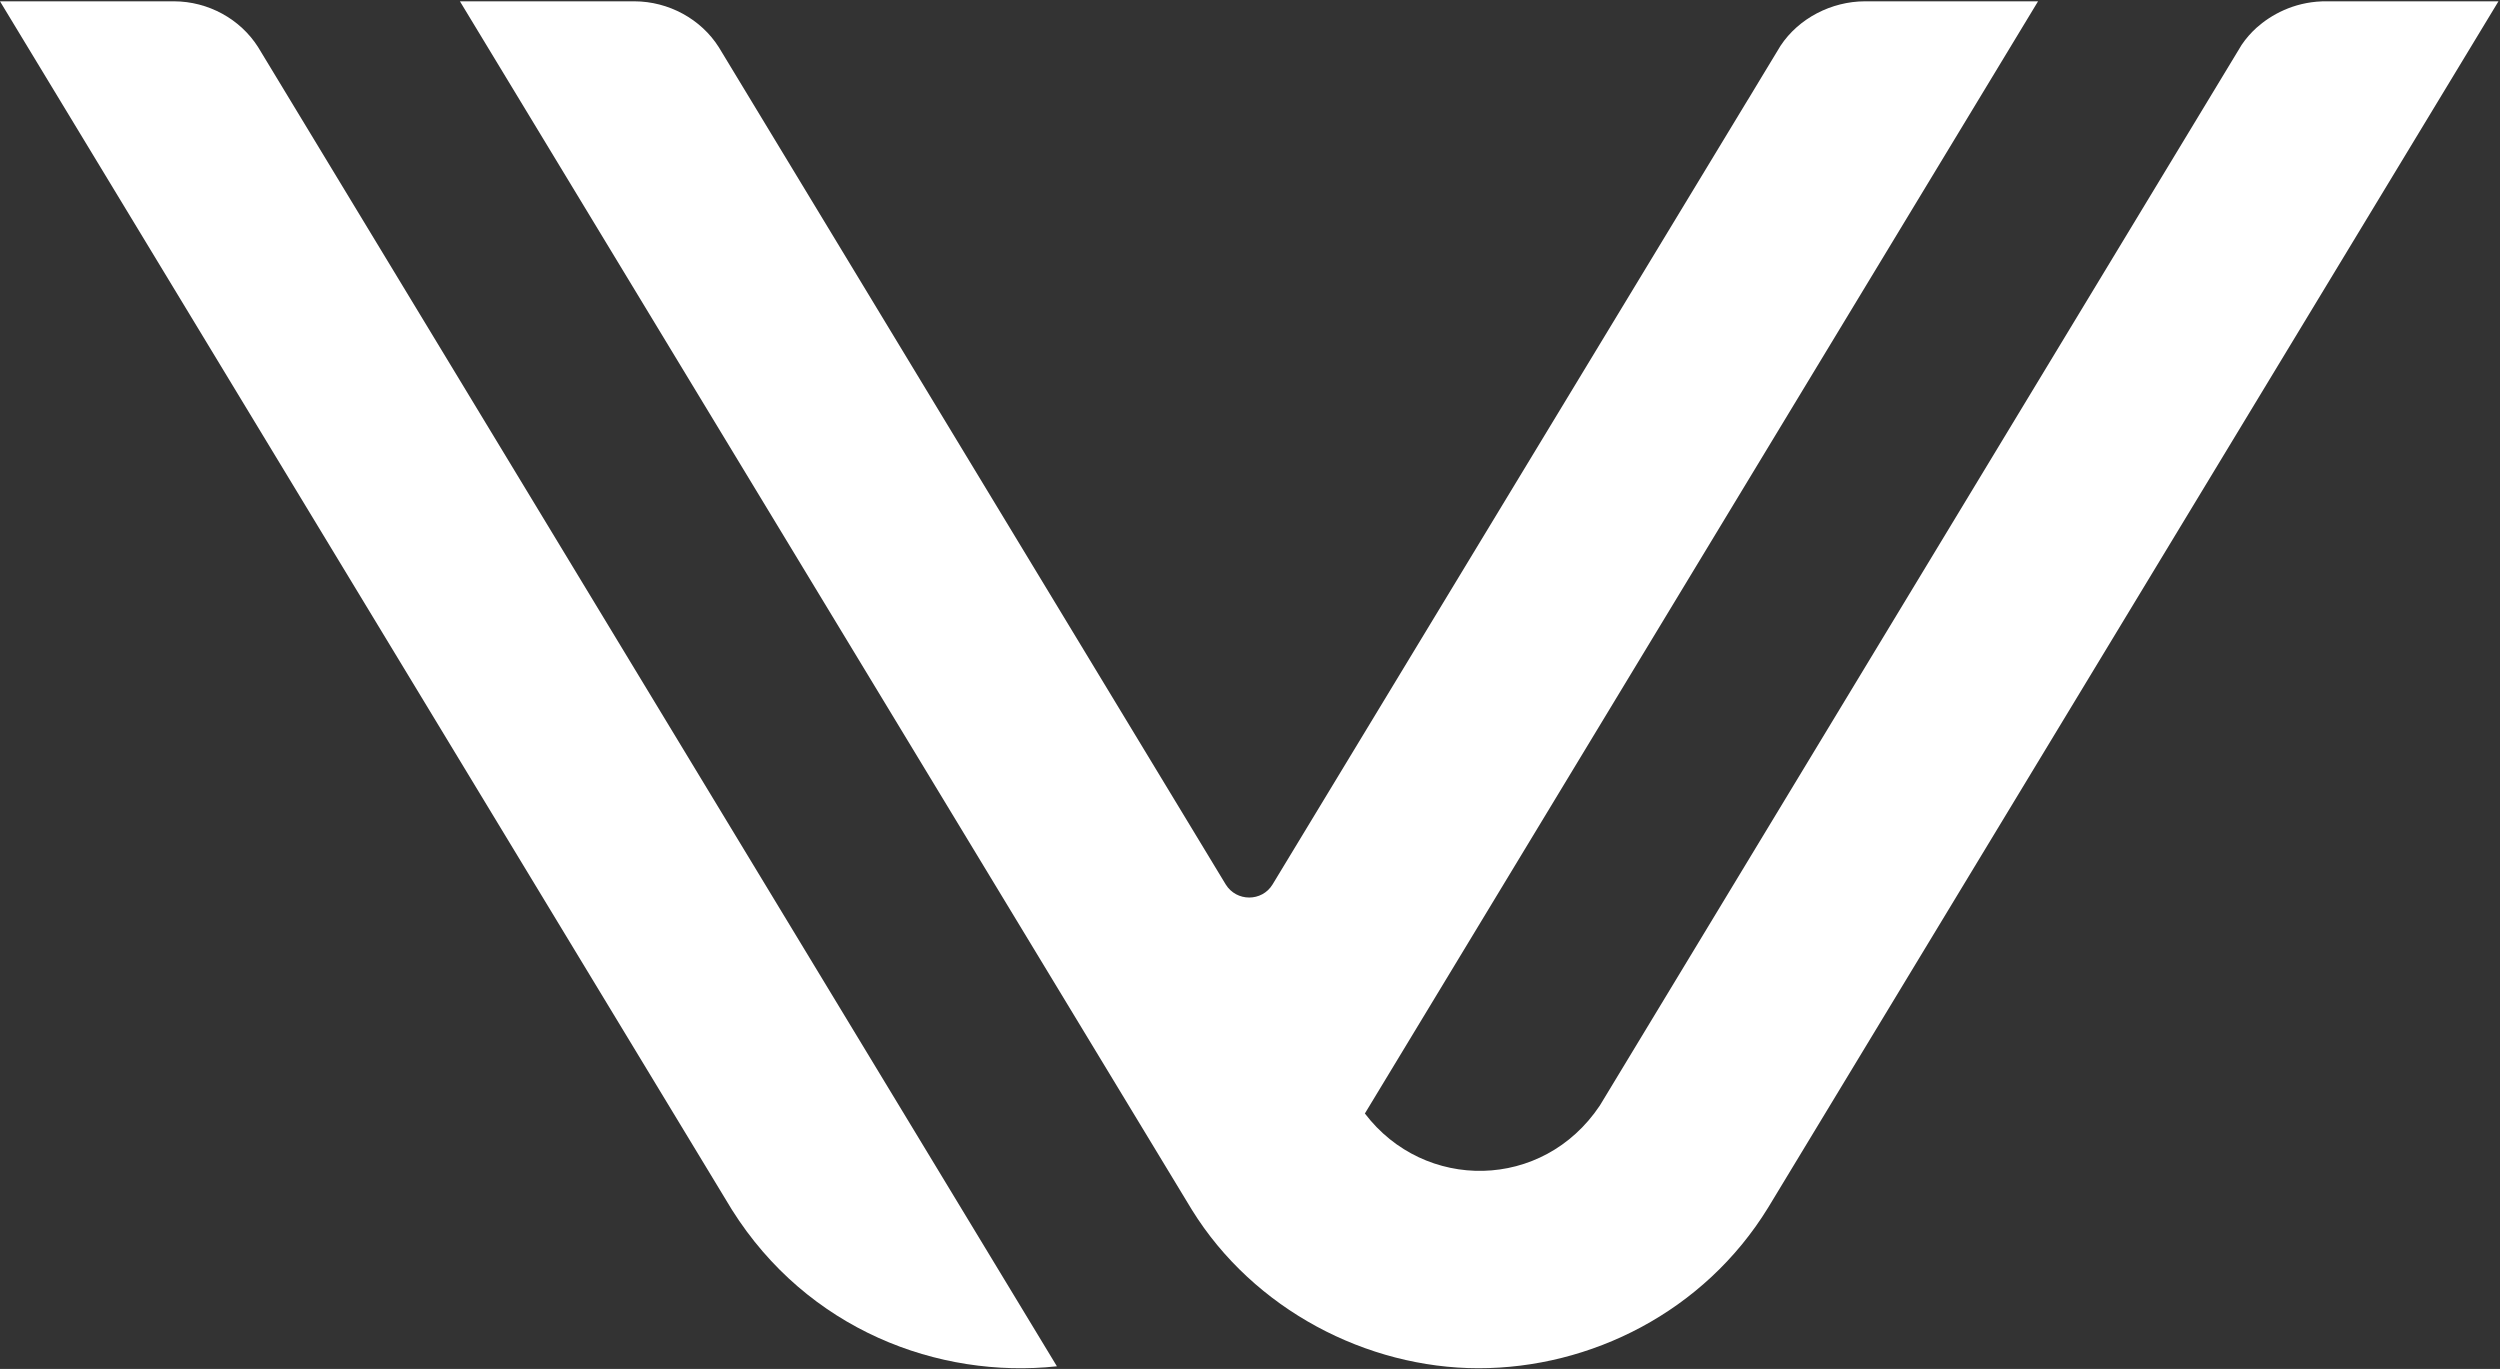 <svg width="557" height="305" viewBox="0 0 557 305" fill="none" xmlns="http://www.w3.org/2000/svg">
<rect x="0" y="0" width="557" height="305" fill="#333333" stroke="none"/>
<path d="M38.805 0.294H0L163.062 269.516C179.9 296.274 209.075 307.24 235.48 304.412L57.548 10.568C53.538 4.197 46.349 0.317 38.805 0.294Z" fill="white"/>
<path d="M141.376 0.294C148.92 0.317 156.172 4.197 160.182 10.568L273.09 197.053C275.478 200.935 281.167 200.951 283.527 197.053L389.425 22.219H389.436L392.475 17.181L396.696 10.209C400.757 4.055 408.064 0.317 415.465 0.294H454.077L304.094 248.086C317.341 265.499 343.733 265.33 356.437 246.324L499.436 9.997C500.384 8.596 501.498 7.323 502.74 6.194C505.981 3.297 510.958 0.539 517.329 0.305C517.562 0.298 517.795 0.294 518.029 0.294L556.658 0.294L393.933 269.069C379.654 292.329 354.347 304.863 329.366 304.842C304.605 304.821 279.341 291.833 265.537 269.516L102.472 0.294H141.376Z" fill="white"/>
</svg>
